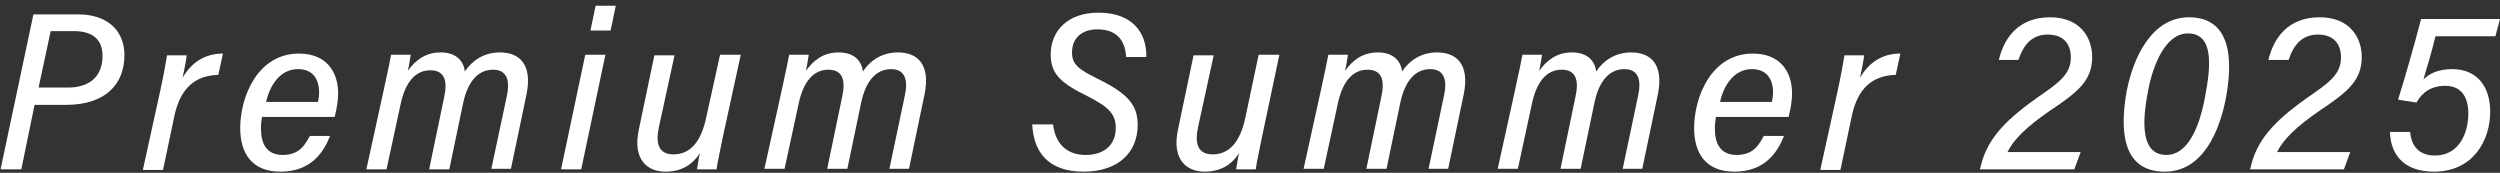 <?xml version="1.0" encoding="utf-8"?>
<!-- Generator: Adobe Illustrator 27.9.1, SVG Export Plug-In . SVG Version: 6.00 Build 0)  -->
<svg version="1.1" id="レイヤー_1" xmlns="http://www.w3.org/2000/svg" xmlns:xlink="http://www.w3.org/1999/xlink" x="0px"
	 y="0px" viewBox="0 0 434 30" style="enable-background:new 0 0 434 30;" xml:space="preserve">
<rect x="0" y="0" width="434" height="30" fill="#333333" stroke="none"/>
<style type="text/css">
	.st0{fill:#FFFFFF;}
</style>
<g>
	<g>
		<path class="st0" d="M5.8,2.5h7.8c4.7,0,8,2.5,8,7.1c0,5-3.3,8.6-10.1,8.6H6L3.7,29.4H0.1L5.8,2.5z M6.7,15.2h5.1
			c3.6,0,6-1.8,6-5.5c0-3-1.9-4.3-5-4.3H8.8L6.7,15.2z"/>
		<path class="st0" d="M27.7,16.3c0.7-3.2,1.1-5.4,1.3-6.7h3.4c0,0.5-0.4,2.5-0.7,3.9c1.5-2.6,3.8-4.2,7-4.2l-0.8,3.7
			c-4.2,0.1-6.6,2.5-7.6,7l-2,9.5h-3.5L27.7,16.3z"/>
		<path class="st0" d="M45.5,20.2c-0.1,0.6-0.2,1.3-0.2,2.1c0,2.7,1,4.6,3.8,4.6c3.1,0,4-2.1,4.7-3.3h3.5c-1.1,2.8-3.3,6.2-8.6,6.2
			c-5,0-7-3.2-7-7.6c0-5.2,2.9-12.9,10.2-12.9c4.7,0,6.8,3.1,6.8,6.9c0,1.2-0.2,2.5-0.6,4.1H45.5z M55.2,17.7c0.1-0.6,0.2-1,0.2-1.6
			c0-2.4-1.1-4.1-3.7-4.1c-3.1,0-4.9,2.9-5.5,5.7H55.2z"/>
		<path class="st0" d="M66.6,15.7c0.8-3.6,1.1-5.2,1.3-6.2h3.4c-0.1,0.6-0.3,2-0.5,2.8c1.3-1.8,3-3.2,5.7-3.2c2.8,0,4,1.6,4.2,3.3
			c1.2-1.8,3.2-3.3,6.1-3.3c3.2,0,5.7,1.9,4.6,7.3l-2.7,12.9h-3.4L88,16.6c0.5-2.3,0.2-4.5-2.4-4.5c-2.9,0-4.5,2.5-5.2,5.8L78,29.4
			h-3.5l2.6-12.5c0.6-2.7,0.2-4.7-2.4-4.7c-2.6,0-4.4,2.1-5.2,6.1l-2.4,11.1h-3.5L66.6,15.7z"/>
		<path class="st0" d="M101.6,9.5h3.5l-4.2,19.9h-3.5L101.6,9.5z M103.4,1h3.5L106,5.3h-3.5L103.4,1z"/>
		<path class="st0" d="M125.5,23.7c-0.5,2.6-1,4.7-1.1,5.7H121c0.1-0.6,0.3-2,0.5-2.8c-1.3,2-3.2,3.2-6,3.2c-3.2,0-5.7-2.2-4.6-7.3
			l2.7-12.9h3.5L114.4,22c-0.6,2.7-0.2,4.8,2.5,4.8c2.6,0,4.7-1.7,5.7-6.4L125,9.5h3.6L125.5,23.7z"/>
		<path class="st0" d="M135.7,15.7c0.8-3.6,1.1-5.2,1.3-6.2h3.4c-0.1,0.6-0.3,2-0.5,2.8c1.3-1.8,3-3.2,5.7-3.2c2.8,0,4,1.6,4.2,3.3
			c1.2-1.8,3.2-3.3,6.1-3.3c3.2,0,5.7,1.9,4.6,7.3l-2.7,12.9h-3.4l2.7-12.8c0.5-2.3,0.2-4.5-2.4-4.5c-2.9,0-4.5,2.5-5.2,5.8
			l-2.4,11.5h-3.5l2.6-12.5c0.6-2.7,0.2-4.7-2.4-4.7c-2.6,0-4.4,2.1-5.2,6.1l-2.4,11.1h-3.5L135.7,15.7z"/>
		<path class="st0" d="M182.8,21.5c0.4,3.6,2.5,5.4,5.7,5.4c3.1,0,5.2-1.7,5.2-4.7c0-2.5-1.4-3.7-4.9-5.5c-4.5-2.2-6.4-3.8-6.4-7.2
			c0-4.2,3-7.3,8.3-7.3c5.9,0,8.4,3.5,8.3,7.7h-3.5c-0.2-3.1-1.8-4.8-5-4.8c-2.8,0-4.4,1.6-4.4,4c0,2.2,1.3,3,4.5,4.6
			c5.3,2.6,6.9,4.6,6.9,8c0,4.6-3.2,8.1-9.4,8.1c-6.3,0-8.7-3.6-8.9-8.2H182.8z"/>
		<path class="st0" d="M219.1,23.7c-0.5,2.6-1,4.7-1.1,5.7h-3.4c0.1-0.6,0.3-2,0.5-2.8c-1.3,2-3.2,3.2-6,3.2c-3.2,0-5.7-2.2-4.6-7.3
			l2.7-12.9h3.5L208,22c-0.6,2.7-0.2,4.8,2.5,4.8c2.6,0,4.7-1.7,5.7-6.4l2.3-10.9h3.6L219.1,23.7z"/>
		<path class="st0" d="M229.3,15.7c0.8-3.6,1.1-5.2,1.3-6.2h3.4c-0.1,0.6-0.3,2-0.5,2.8c1.3-1.8,3-3.2,5.7-3.2c2.8,0,4,1.6,4.2,3.3
			c1.2-1.8,3.2-3.3,6.1-3.3c3.2,0,5.7,1.9,4.6,7.3l-2.7,12.9H248l2.7-12.8c0.5-2.3,0.2-4.5-2.4-4.5c-2.9,0-4.5,2.5-5.2,5.8
			l-2.4,11.5h-3.5l2.6-12.5c0.6-2.7,0.2-4.7-2.4-4.7c-2.6,0-4.4,2.1-5.2,6.1l-2.4,11.1h-3.5L229.3,15.7z"/>
		<path class="st0" d="M263,15.7c0.8-3.6,1.1-5.2,1.3-6.2h3.4c-0.1,0.6-0.3,2-0.5,2.8c1.3-1.8,3-3.2,5.7-3.2c2.8,0,4,1.6,4.2,3.3
			c1.2-1.8,3.2-3.3,6.1-3.3c3.2,0,5.7,1.9,4.6,7.3l-2.7,12.9h-3.4l2.7-12.8c0.5-2.3,0.2-4.5-2.4-4.5c-2.9,0-4.5,2.5-5.2,5.8
			l-2.4,11.5h-3.5l2.6-12.5c0.6-2.7,0.2-4.7-2.4-4.7c-2.6,0-4.4,2.1-5.2,6.1l-2.4,11.1h-3.5L263,15.7z"/>
		<path class="st0" d="M297.9,20.2c-0.1,0.6-0.2,1.3-0.2,2.1c0,2.7,1,4.6,3.8,4.6c3.1,0,4-2.1,4.7-3.3h3.5c-1.1,2.8-3.3,6.2-8.6,6.2
			c-5,0-7-3.2-7-7.6c0-5.2,2.9-12.9,10.2-12.9c4.7,0,6.8,3.1,6.8,6.9c0,1.2-0.2,2.5-0.6,4.1H297.9z M307.6,17.7
			c0.1-0.6,0.2-1,0.2-1.6c0-2.4-1.1-4.1-3.7-4.1c-3.1,0-4.9,2.9-5.5,5.7H307.6z"/>
		<path class="st0" d="M318.9,16.3c0.7-3.2,1.1-5.4,1.3-6.7h3.4c0,0.5-0.4,2.5-0.7,3.9c1.5-2.6,3.8-4.2,7-4.2l-0.8,3.7
			c-4.2,0.1-6.6,2.5-7.6,7l-2,9.5h-3.5L318.9,16.3z"/>
		<path class="st0" d="M343.7,29.4l0.1-0.3c1-4.5,3.7-7.8,9.8-12.1c3.4-2.4,5.9-3.9,5.9-7c0-2.3-1.2-4-4-4c-2.7,0-4.2,1.7-5.1,4.4
			H347c0.9-3.8,3.4-7.4,8.9-7.4c5.2,0,7.3,3.5,7.3,6.9c0,4.1-2.5,6.1-7.3,9.3c-4.1,2.8-6.4,5.1-7.4,7.2h12.7l-1.1,3H343.7z"/>
		<path class="st0" d="M386.4,17.1c-1.1,5.7-4,12.7-10.6,12.7c-7.5,0-7.8-7.4-6.6-14C370.3,10.1,373.5,3,380,3
			C387.8,3,387.5,11.3,386.4,17.1z M372.9,15.8c-1.1,5.6-1.2,11.1,3.2,11.1c3.4,0,5.6-4.1,6.7-10.1c1.1-5.7,1.4-11-3-11
			C375.9,5.8,373.7,11.4,372.9,15.8z"/>
		<path class="st0" d="M390.6,29.4l0.1-0.3c1-4.5,3.7-7.8,9.8-12.1c3.4-2.4,5.9-3.9,5.9-7c0-2.3-1.2-4-4-4c-2.7,0-4.2,1.7-5.1,4.4
			h-3.5c0.9-3.8,3.4-7.4,8.9-7.4c5.2,0,7.3,3.5,7.3,6.9c0,4.1-2.5,6.1-7.3,9.3c-4.1,2.8-6.4,5.1-7.4,7.2h12.7l-1.1,3H390.6z"/>
		<path class="st0" d="M433.2,6.3h-10.4c-0.6,2.5-1.6,5.9-2.1,7.5c1.1-1.1,2.7-1.8,5-1.8c4.3,0,6.6,3,6.6,7.4
			c0,4.8-2.8,10.4-9.8,10.4c-4.9,0-7.5-2.7-7.6-6.9h3.5c0.2,2.5,1.6,4.1,4.3,4.1c4.2,0,5.8-3.9,5.8-7.3c0-2.7-1.1-4.8-4-4.8
			c-2.4,0-4,1.1-5,2.9l-3.2-0.5c0.9-2.8,2.9-9.7,4-14h13.7L433.2,6.3z"/>
	</g>
</g>
<g>
</g>
<g>
</g>
<g>
</g>
<g>
</g>
<g>
</g>
<g>
</g>
<g>
</g>
<g>
</g>
<g>
</g>
<g>
</g>
<g>
</g>
<g>
</g>
<g>
</g>
<g>
</g>
<g>
</g>
</svg>
